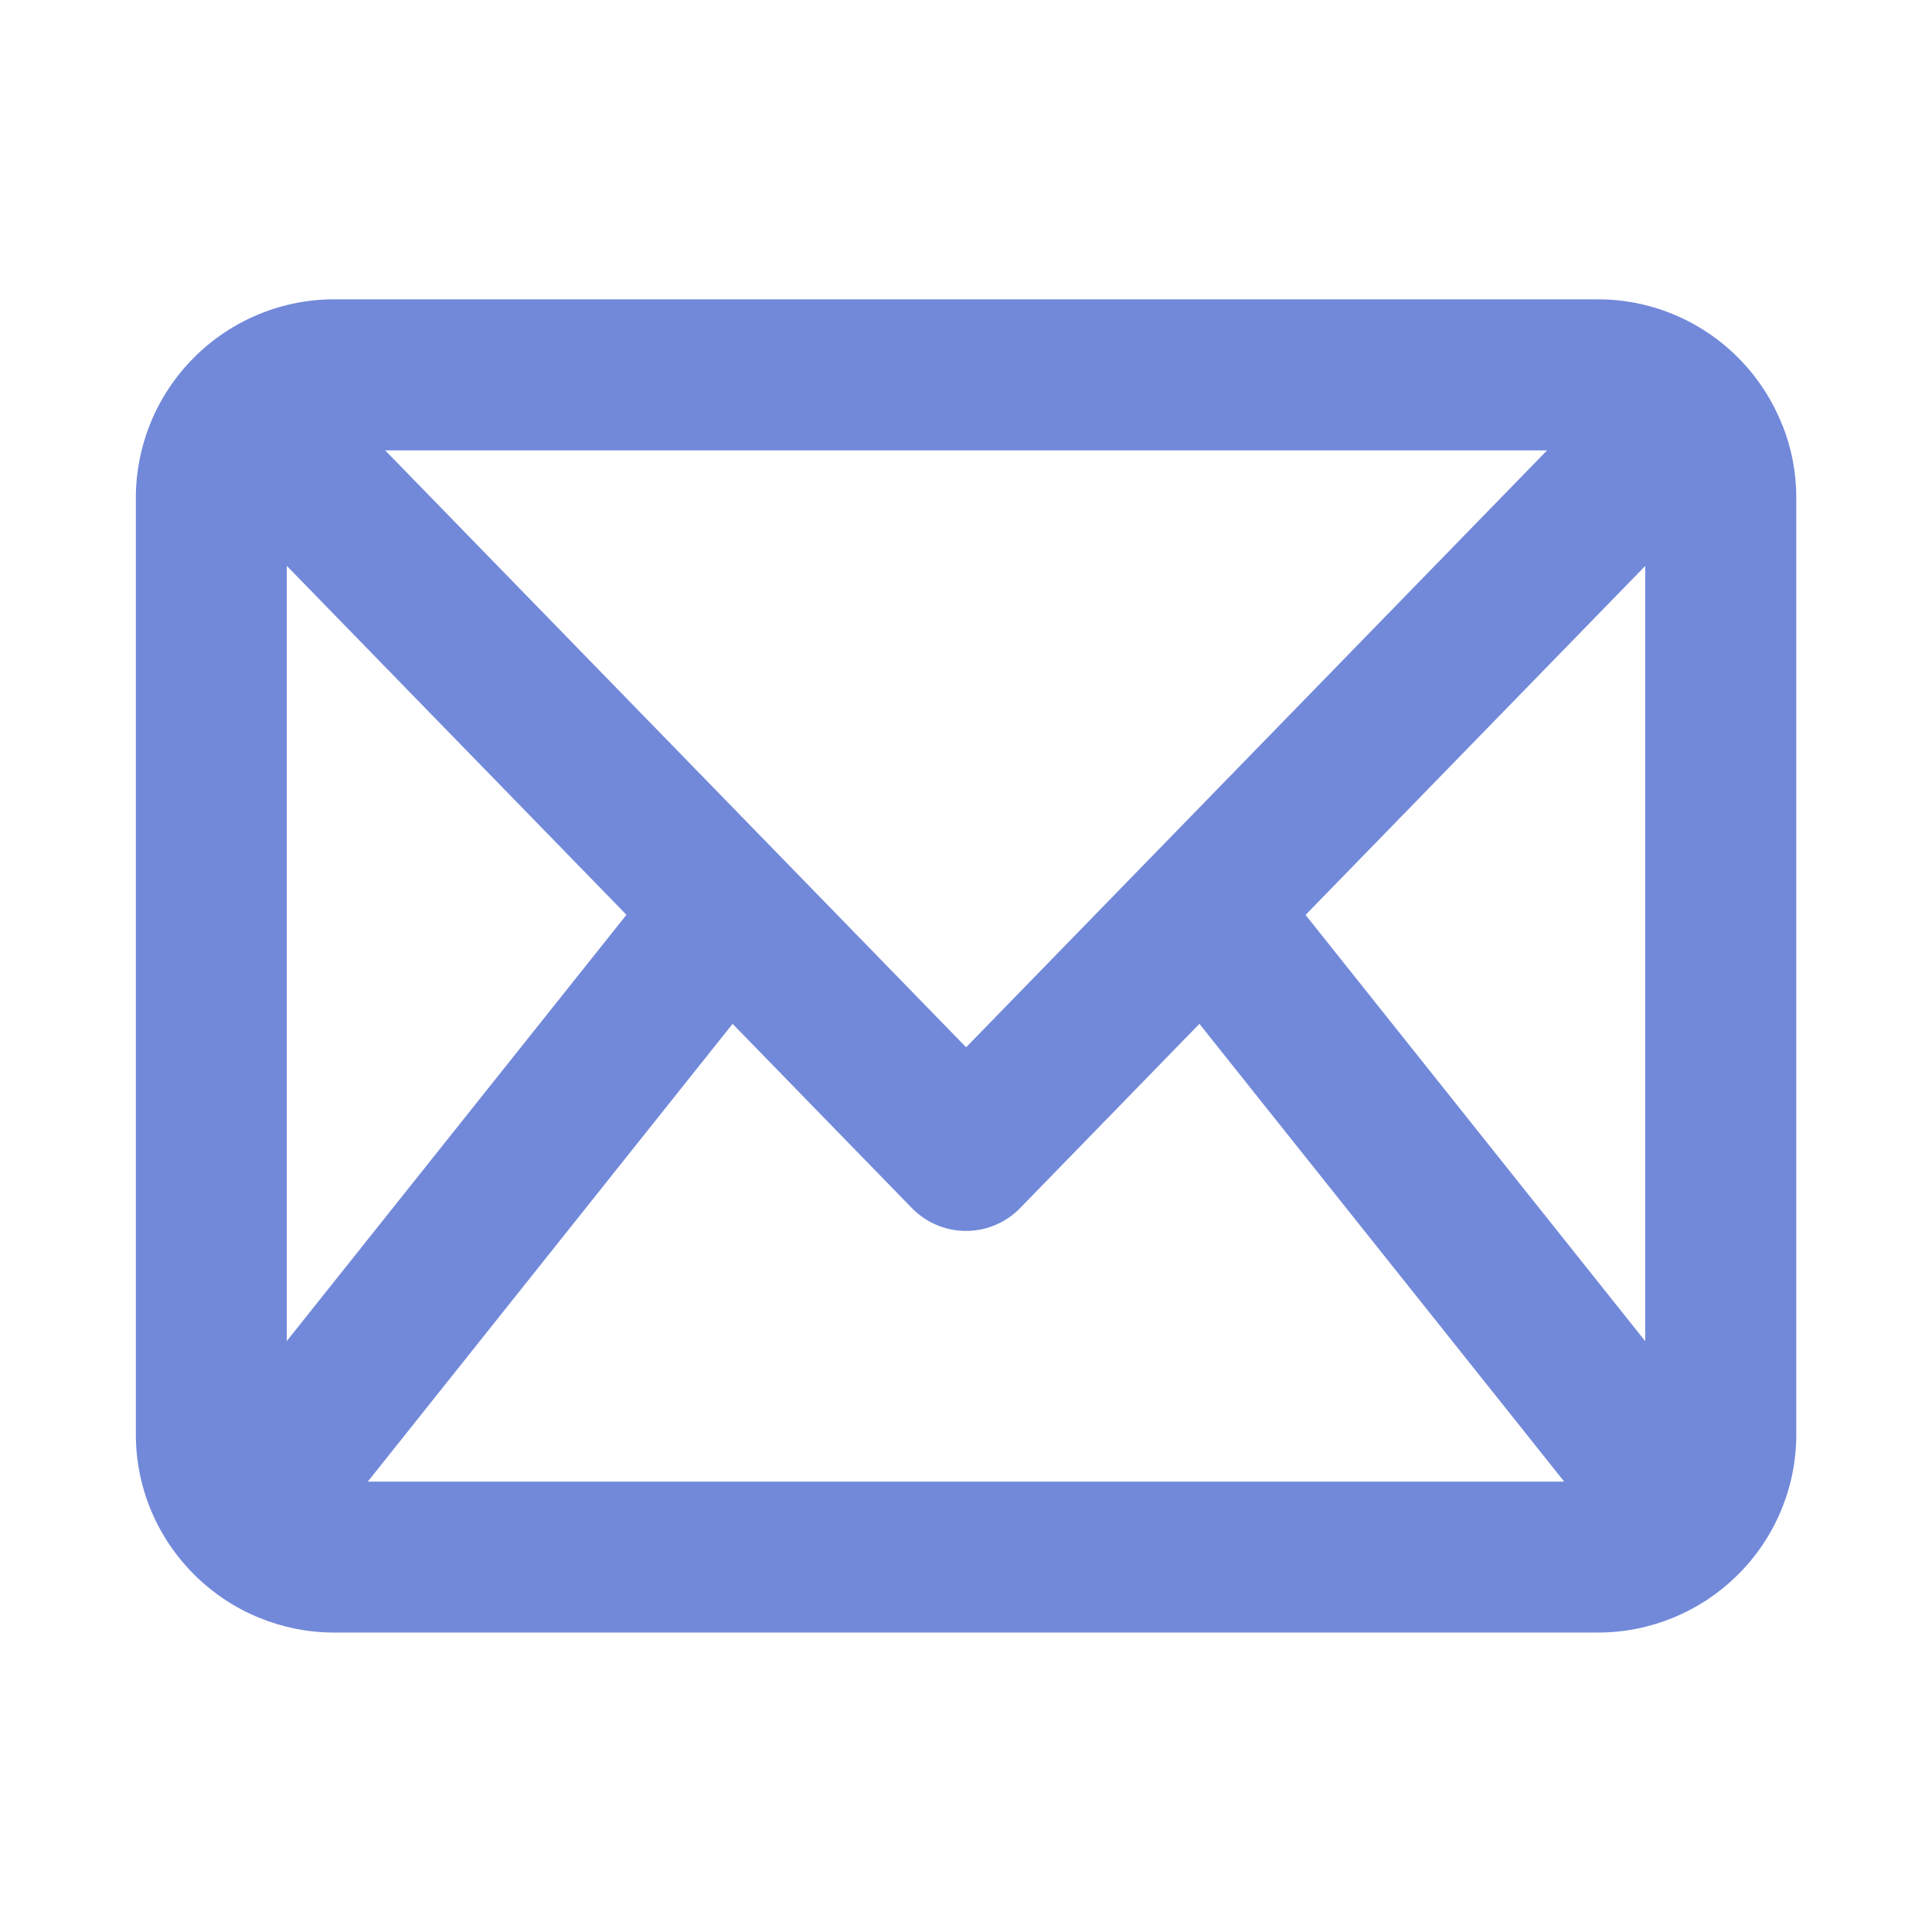 <?xml version="1.0" encoding="utf-8"?>
<svg xmlns="http://www.w3.org/2000/svg" xmlns:xlink="http://www.w3.org/1999/xlink" id="client-offline_messages"
     width="16" height="16" viewBox="0 0 16 16" x="416" y="192">
    <path fill="#7289da"
          d="M14.76 3.52c-0.159-0.403-0.472-0.728-0.867-0.902-0.202-0.089-0.424-0.139-0.658-0.139h-10.47c-0.234 0-0.456 0.050-0.658 0.139-0.395 0.174-0.708 0.499-0.867 0.901-0.073 0.186-0.115 0.388-0.115 0.6v7.761c0 0.225 0.046 0.439 0.128 0.634 0.169 0.4 0.492 0.72 0.894 0.884 0.191 0.078 0.399 0.122 0.618 0.122h10.471c0.219 0 0.427-0.044 0.618-0.122 0.402-0.164 0.726-0.483 0.894-0.884 0.082-0.195 0.128-0.409 0.128-0.634v-7.761c0-0.212-0.041-0.414-0.115-0.599zM13.625 11.107l-2.813-3.53 2.813-2.89v6.42zM12.812 3.73l-4.811 4.943-4.811-4.943h9.623zM2.375 11.106v-6.42l2.813 2.89-2.813 3.53zM3.046 12.27l3.021-3.791 1.485 1.526c0.118 0.121 0.279 0.189 0.448 0.189s0.33-0.068 0.448-0.189l1.485-1.526 3.021 3.791h-9.908z"></path>
</svg>